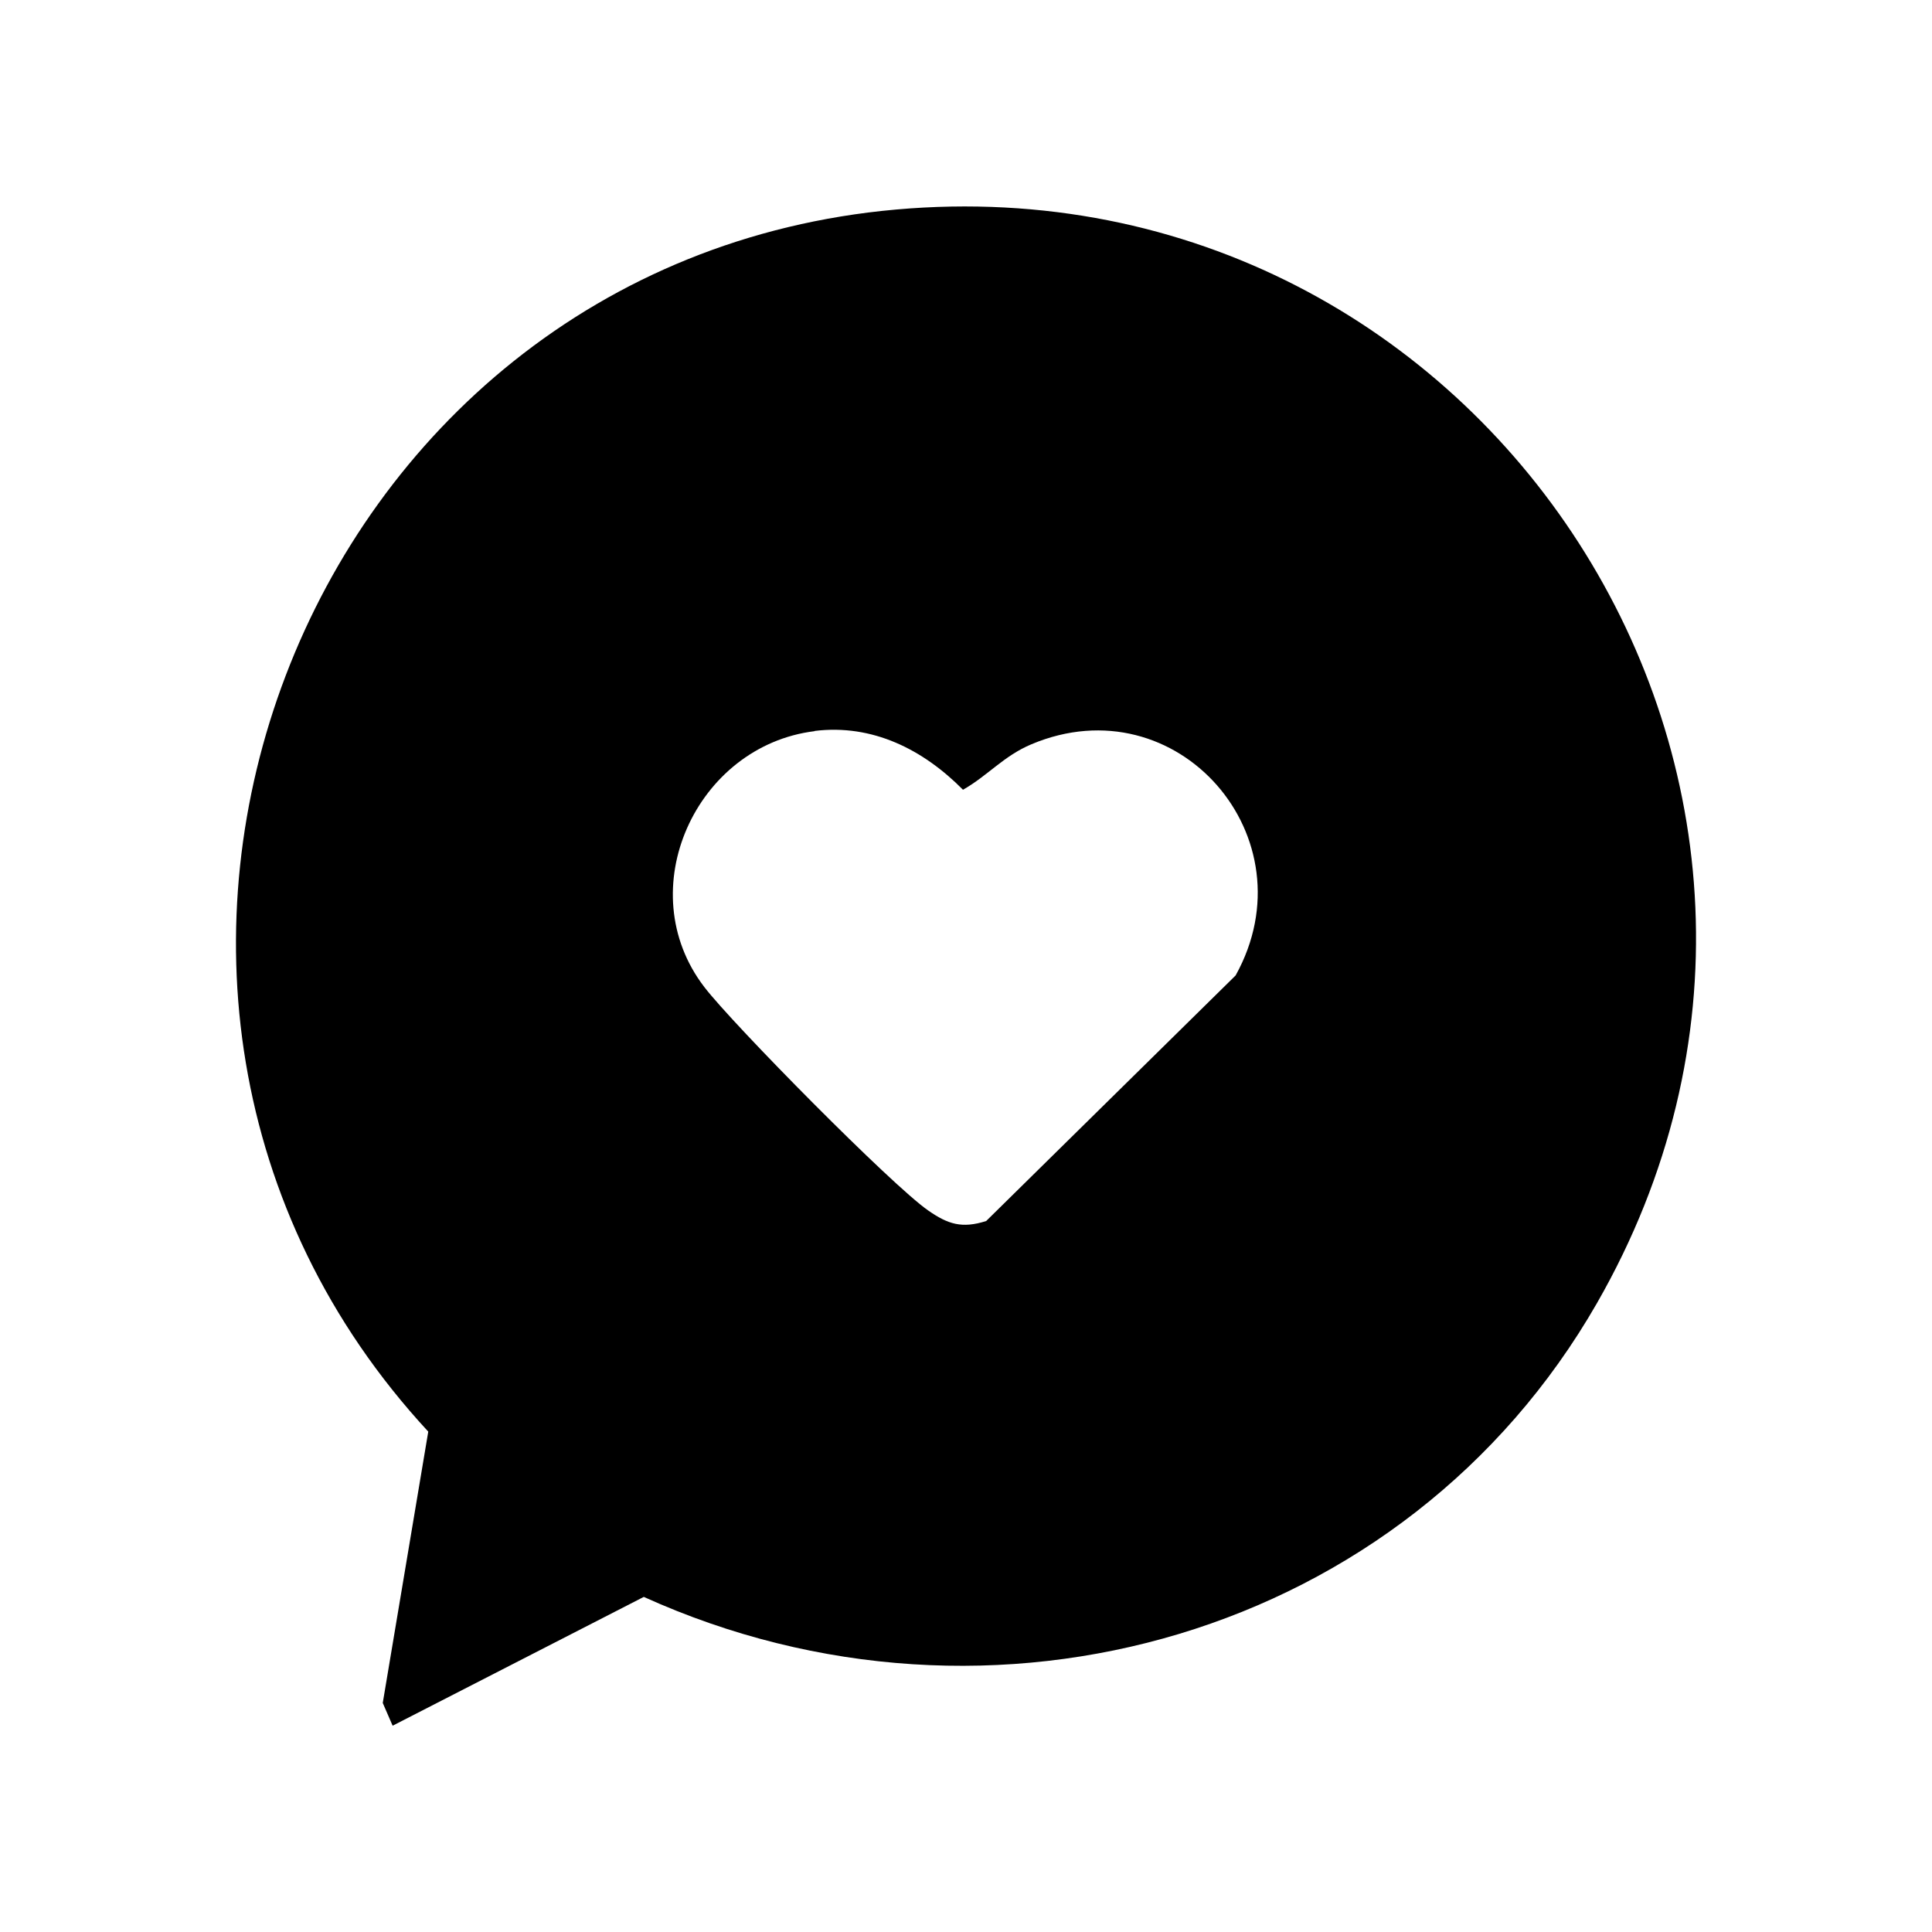 <?xml version="1.0" encoding="UTF-8"?>
<svg xmlns="http://www.w3.org/2000/svg" id="Réteg_1" version="1.1" viewBox="0 0 90 90">
  <path d="M37.95,34.06c-5.53.68-8.61,7.4-5.14,11.92,1.33,1.74,8.75,9.25,10.43,10.41.92.64,1.57.85,2.7.49l11.62-11.44c3.56-6.41-2.71-13.63-9.51-10.77-1.29.54-2.03,1.46-3.19,2.12-1.86-1.88-4.22-3.07-6.91-2.74M41.75,9.76c27.48-2.44,46.44,26.9,32.64,50.95-8.9,15.51-28.21,21.01-44.4,13.68l-11.7,6-.46-1.06,2.12-12.64C1.01,46.22,13.91,12.23,41.75,9.76"></path>
</svg>
